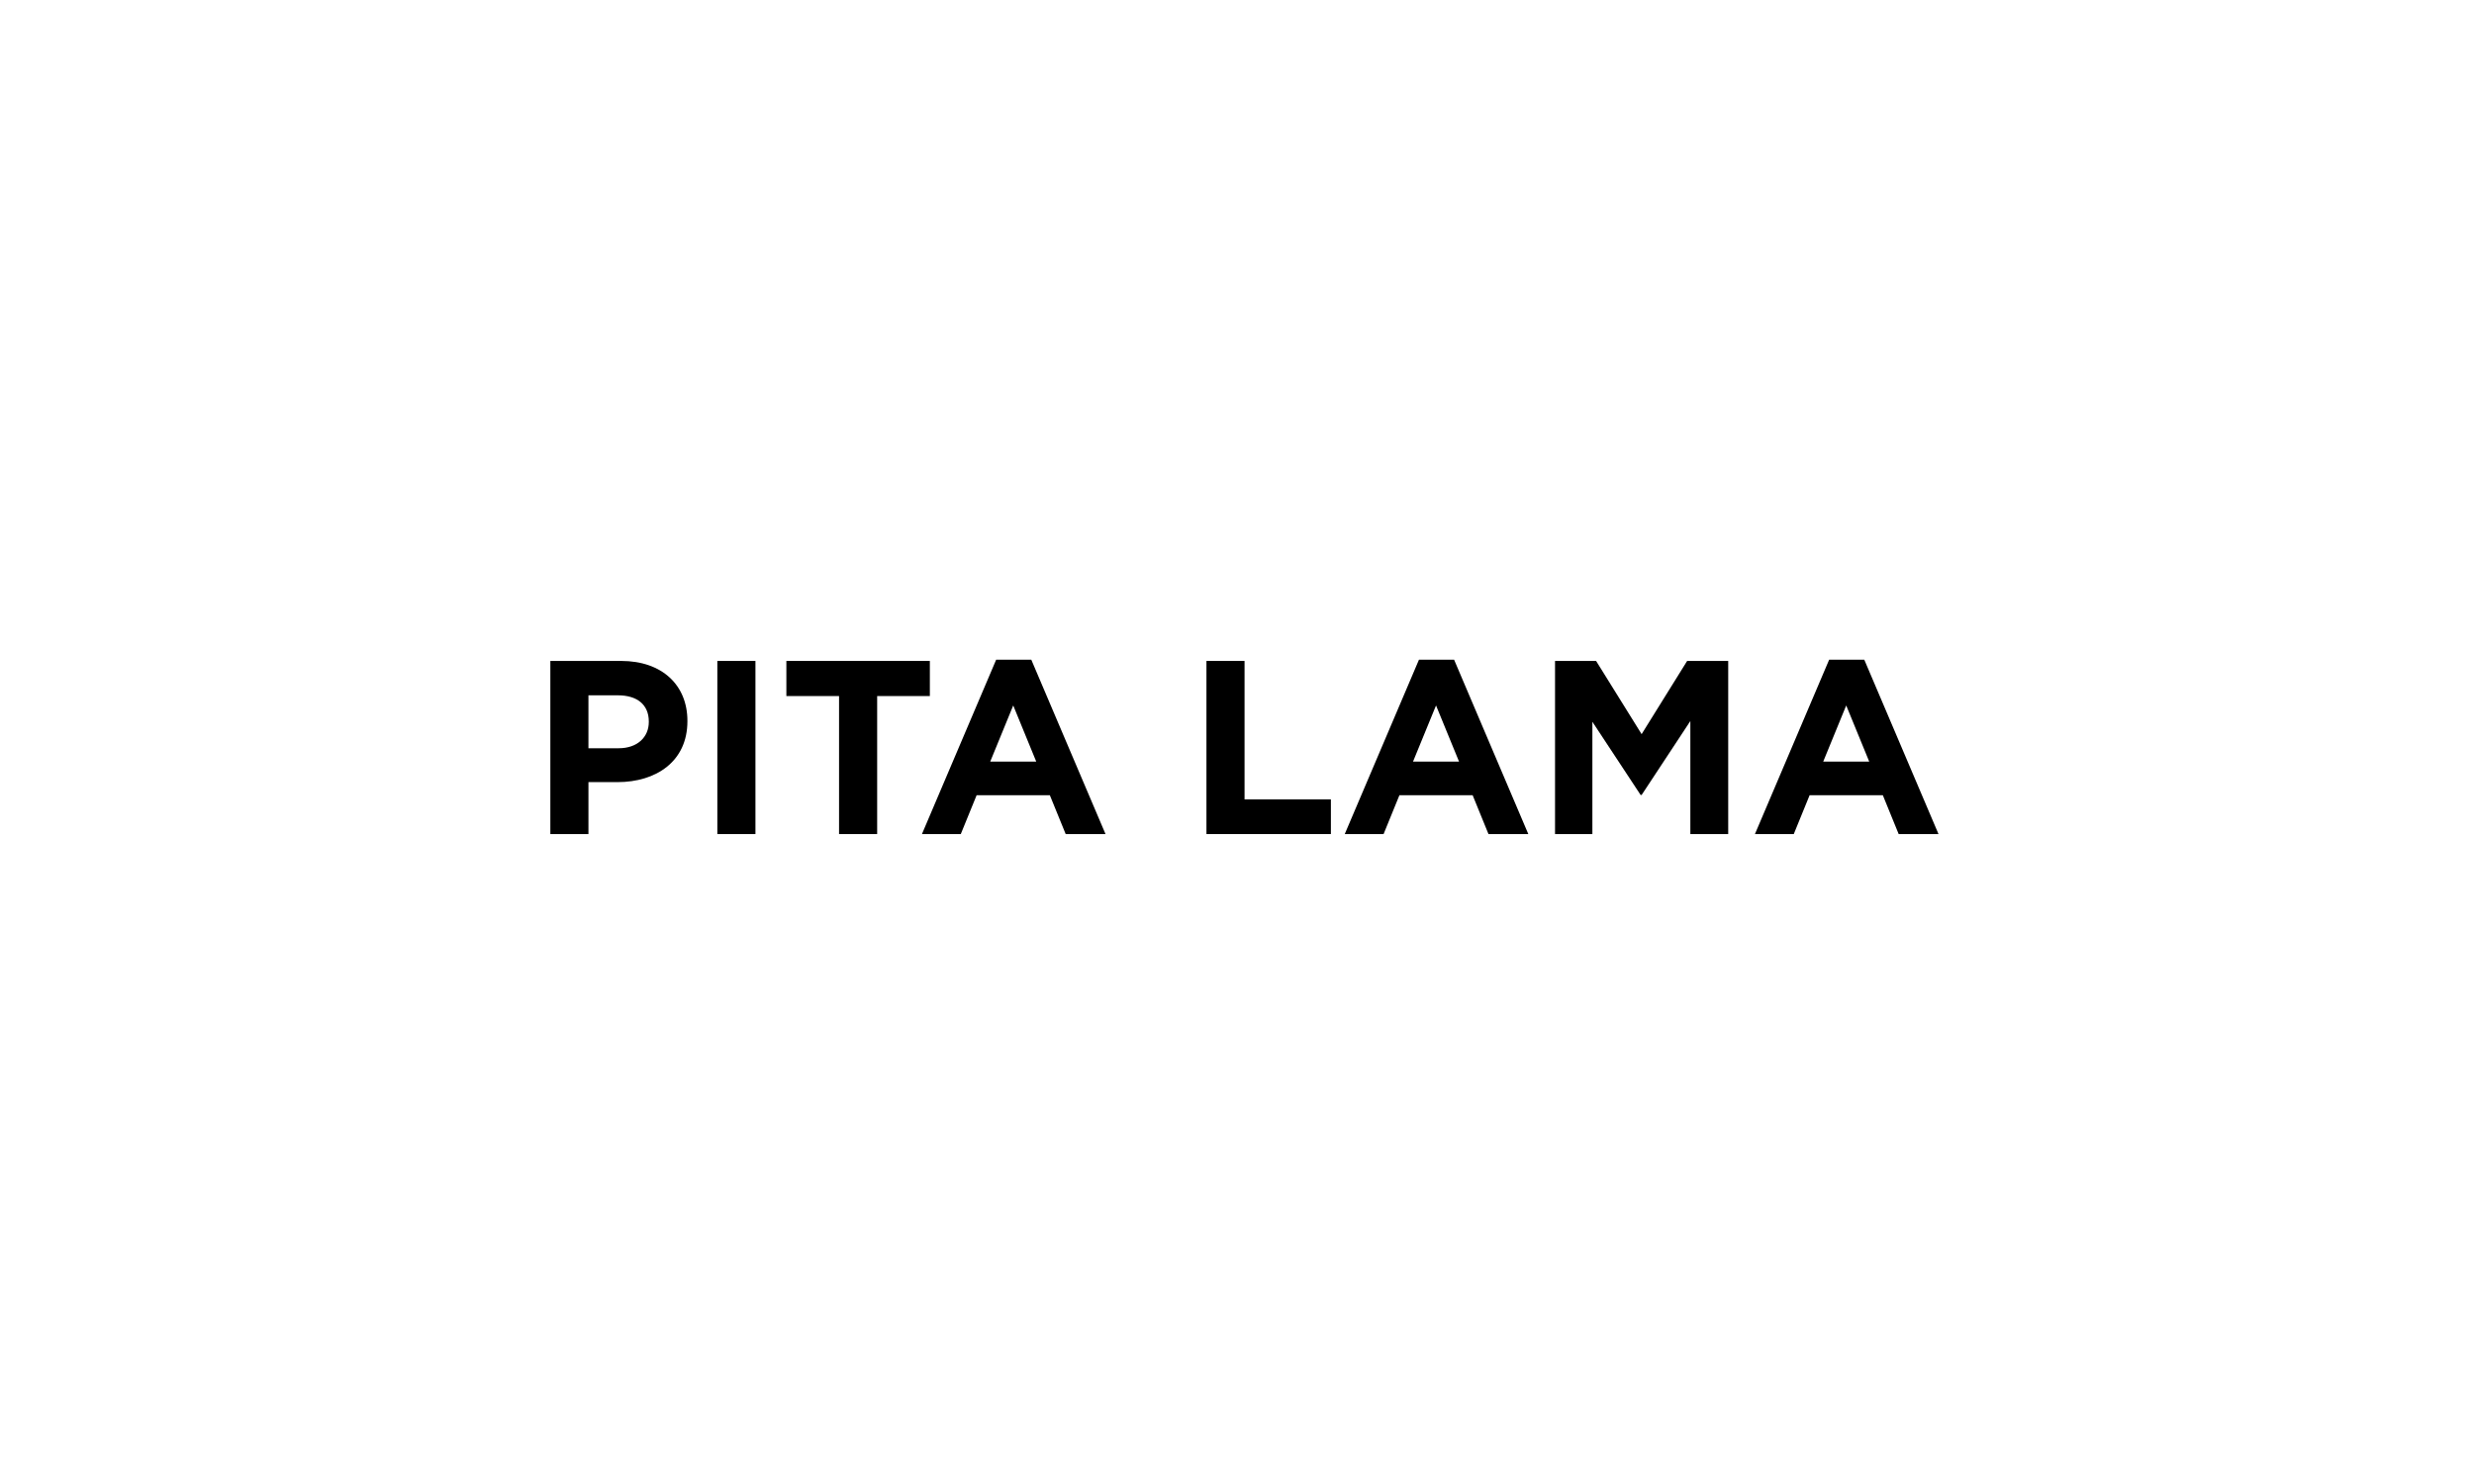 <svg viewBox="0 0 300 180" xmlns="http://www.w3.org/2000/svg"><path d="m66.736 80.167h8.58c5.01 0 8.04 2.97 8.04 7.26v.06c0 4.859-3.78 7.38-8.49 7.38h-3.51v6.3h-4.62zm8.279 10.59c2.31 0 3.66-1.38 3.66-3.18v-.06c0-2.07-1.44-3.18-3.75-3.18h-3.57v6.419h3.66z"/><path d="m86.986 80.167h4.62v21h-4.62z"/><path d="m101.746 84.427h-6.39v-4.26h17.399v4.26h-6.39v16.74h-4.62v-16.74z"/><path d="m120.796 80.018h4.26l9 21.149h-4.83l-1.92-4.71h-8.88l-1.92 4.71h-4.709zm4.86 12.359-2.79-6.81-2.79 6.81z"/><path d="m146.295 80.167h4.62v16.799h10.47v4.2h-15.089v-20.999z"/><path d="m172.065 80.018h4.26l8.999 21.149h-4.829l-1.92-4.71h-8.88l-1.92 4.71h-4.71zm4.86 12.359-2.79-6.81-2.79 6.81z"/><path d="m188.565 80.167h4.979l5.52 8.879 5.521-8.879h4.979v21h-4.59v-13.71l-5.91 8.97h-.119l-5.851-8.88v13.62h-4.529z"/><path d="m221.805 80.018h4.26l9 21.149h-4.83l-1.92-4.71h-8.88l-1.92 4.71h-4.71zm4.859 12.359-2.79-6.81-2.789 6.81z"/></svg>